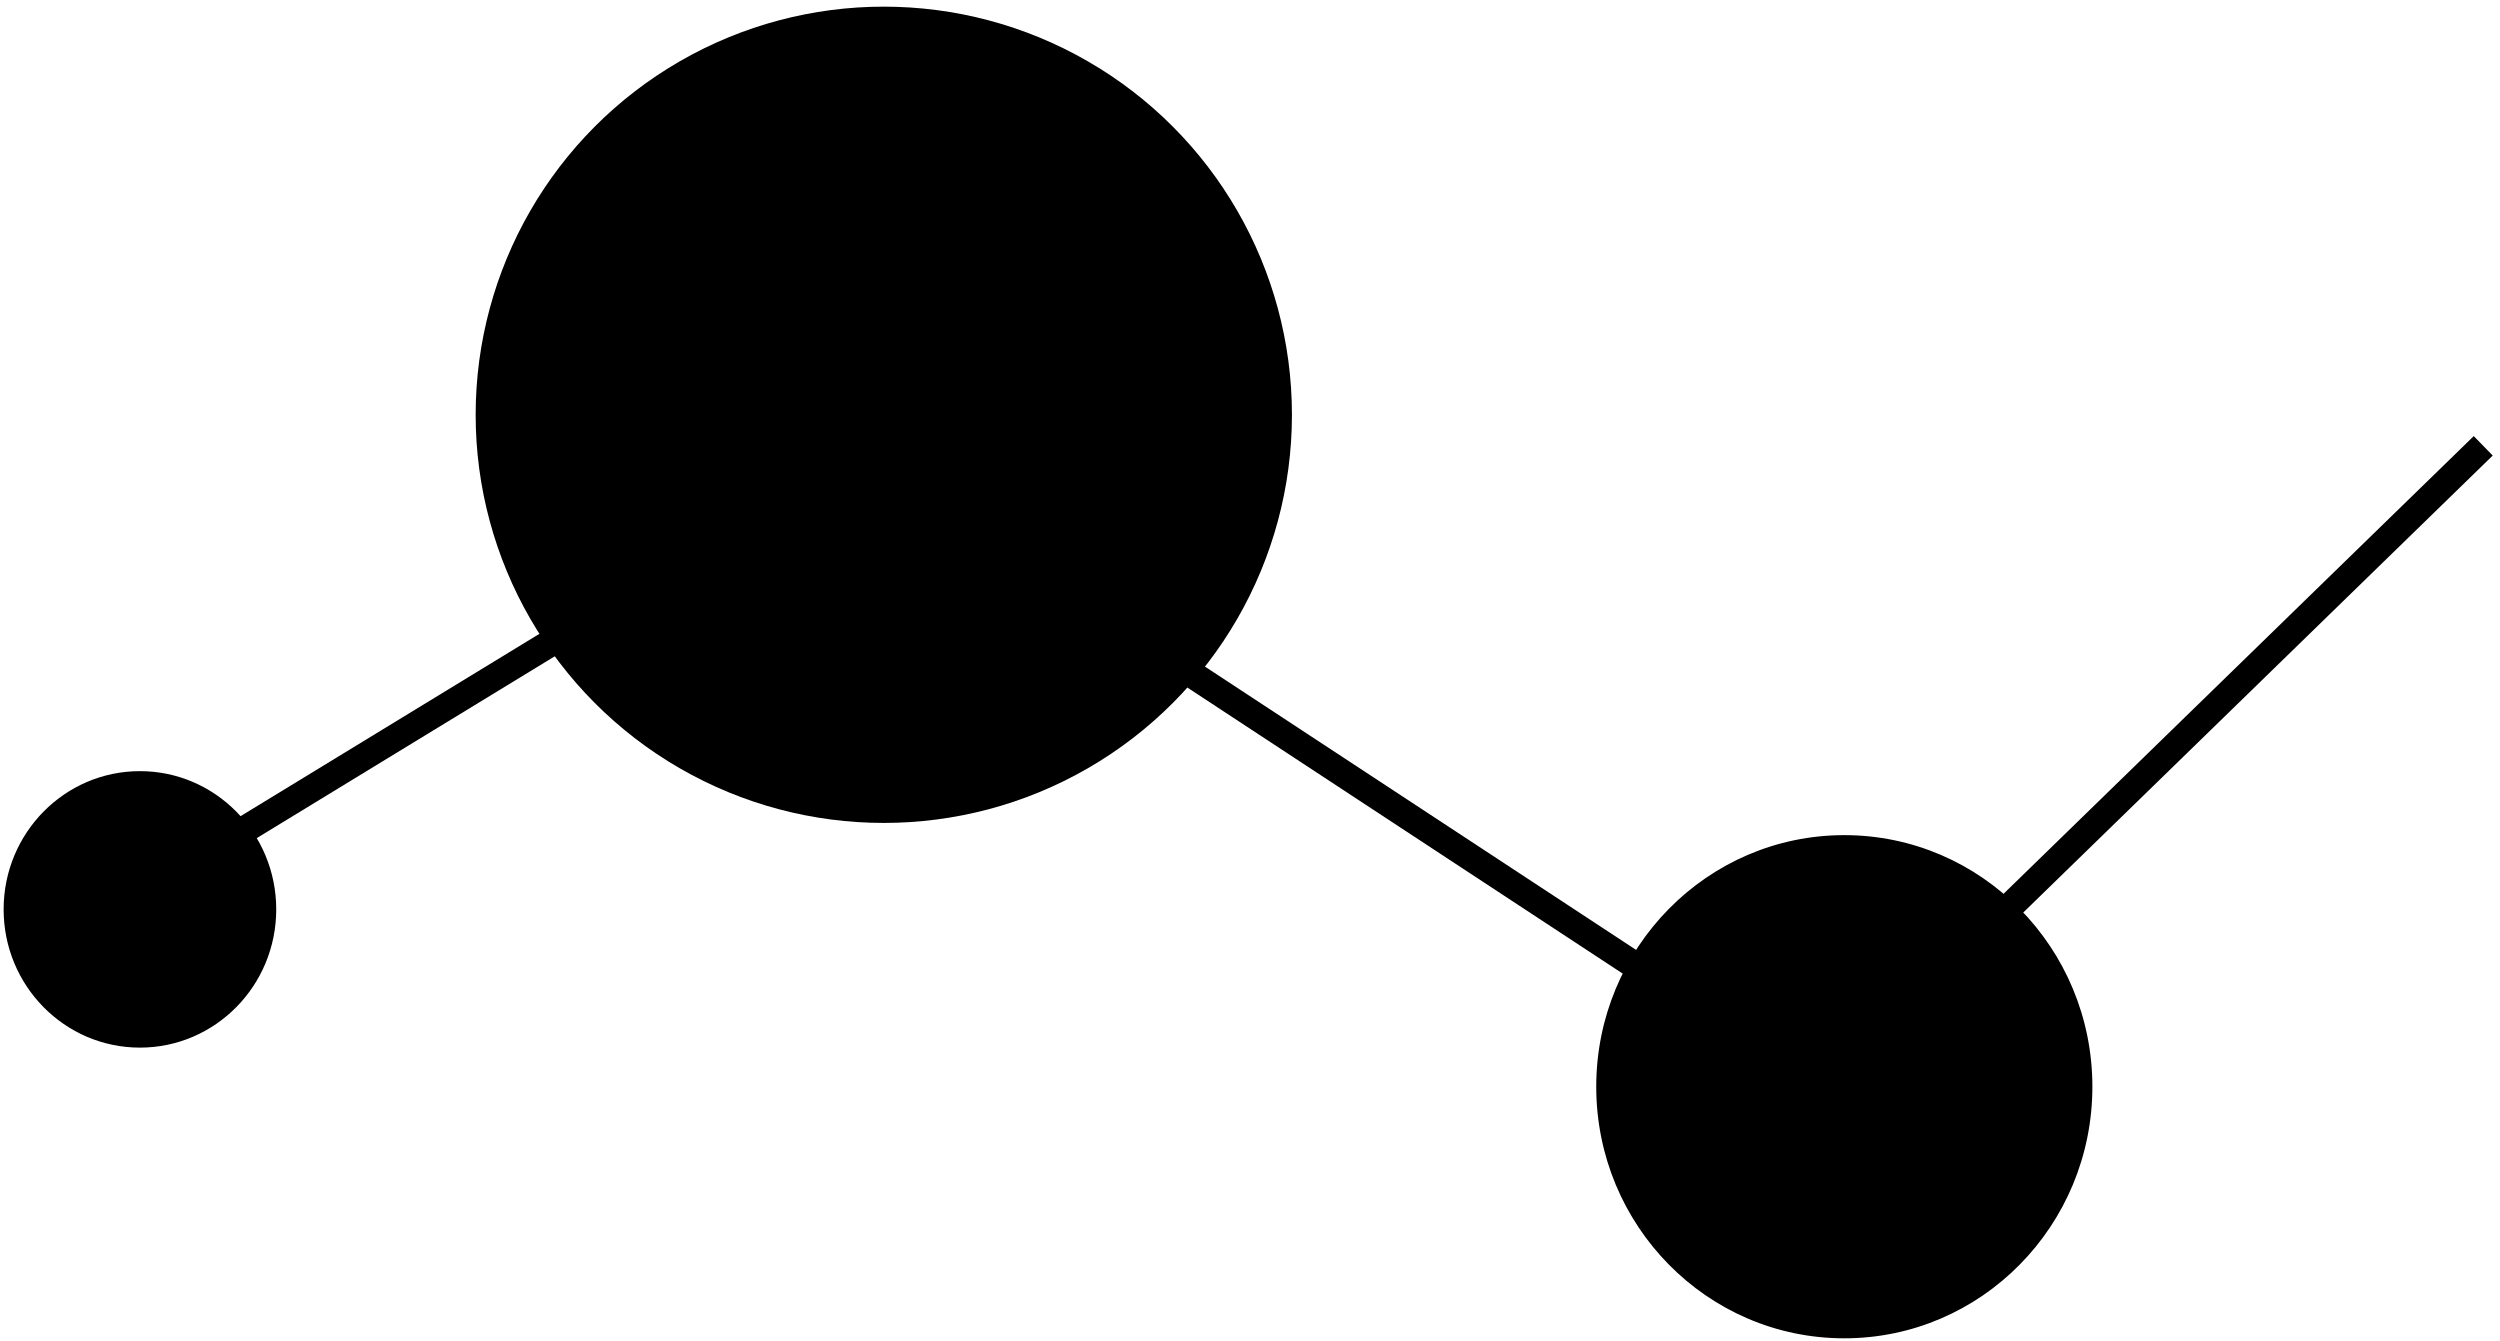 <svg width="276" height="148" viewBox="0 0 276 148" fill="none" xmlns="http://www.w3.org/2000/svg">
<path d="M230.499 119.974C230.499 135.045 218.455 147.25 203.612 147.25C188.769 147.25 176.725 135.045 176.725 119.974C176.725 104.904 188.769 92.699 203.612 92.699C218.455 92.699 230.499 104.904 230.499 119.974Z" fill="black" stroke="black"/>
<path d="M29.996 100.396C29.996 108.555 23.476 115.157 15.448 115.157C7.42 115.157 0.9 108.555 0.9 100.396C0.9 92.237 7.42 85.634 15.448 85.634C23.476 85.634 29.996 92.237 29.996 100.396Z" fill="black" stroke="black"/>
<line x1="202.788" y1="121.228" x2="96.747" y2="51.547" stroke="black" stroke-width="3"/>
<line x1="14.668" y1="99.115" x2="96.789" y2="49.013" stroke="black" stroke-width="3"/>
<line x1="202.565" y1="118.899" x2="274.149" y2="49.219" stroke="black" stroke-width="3"/>
<circle cx="97.571" cy="45.793" r="45.059" fill="black"/>
</svg>
